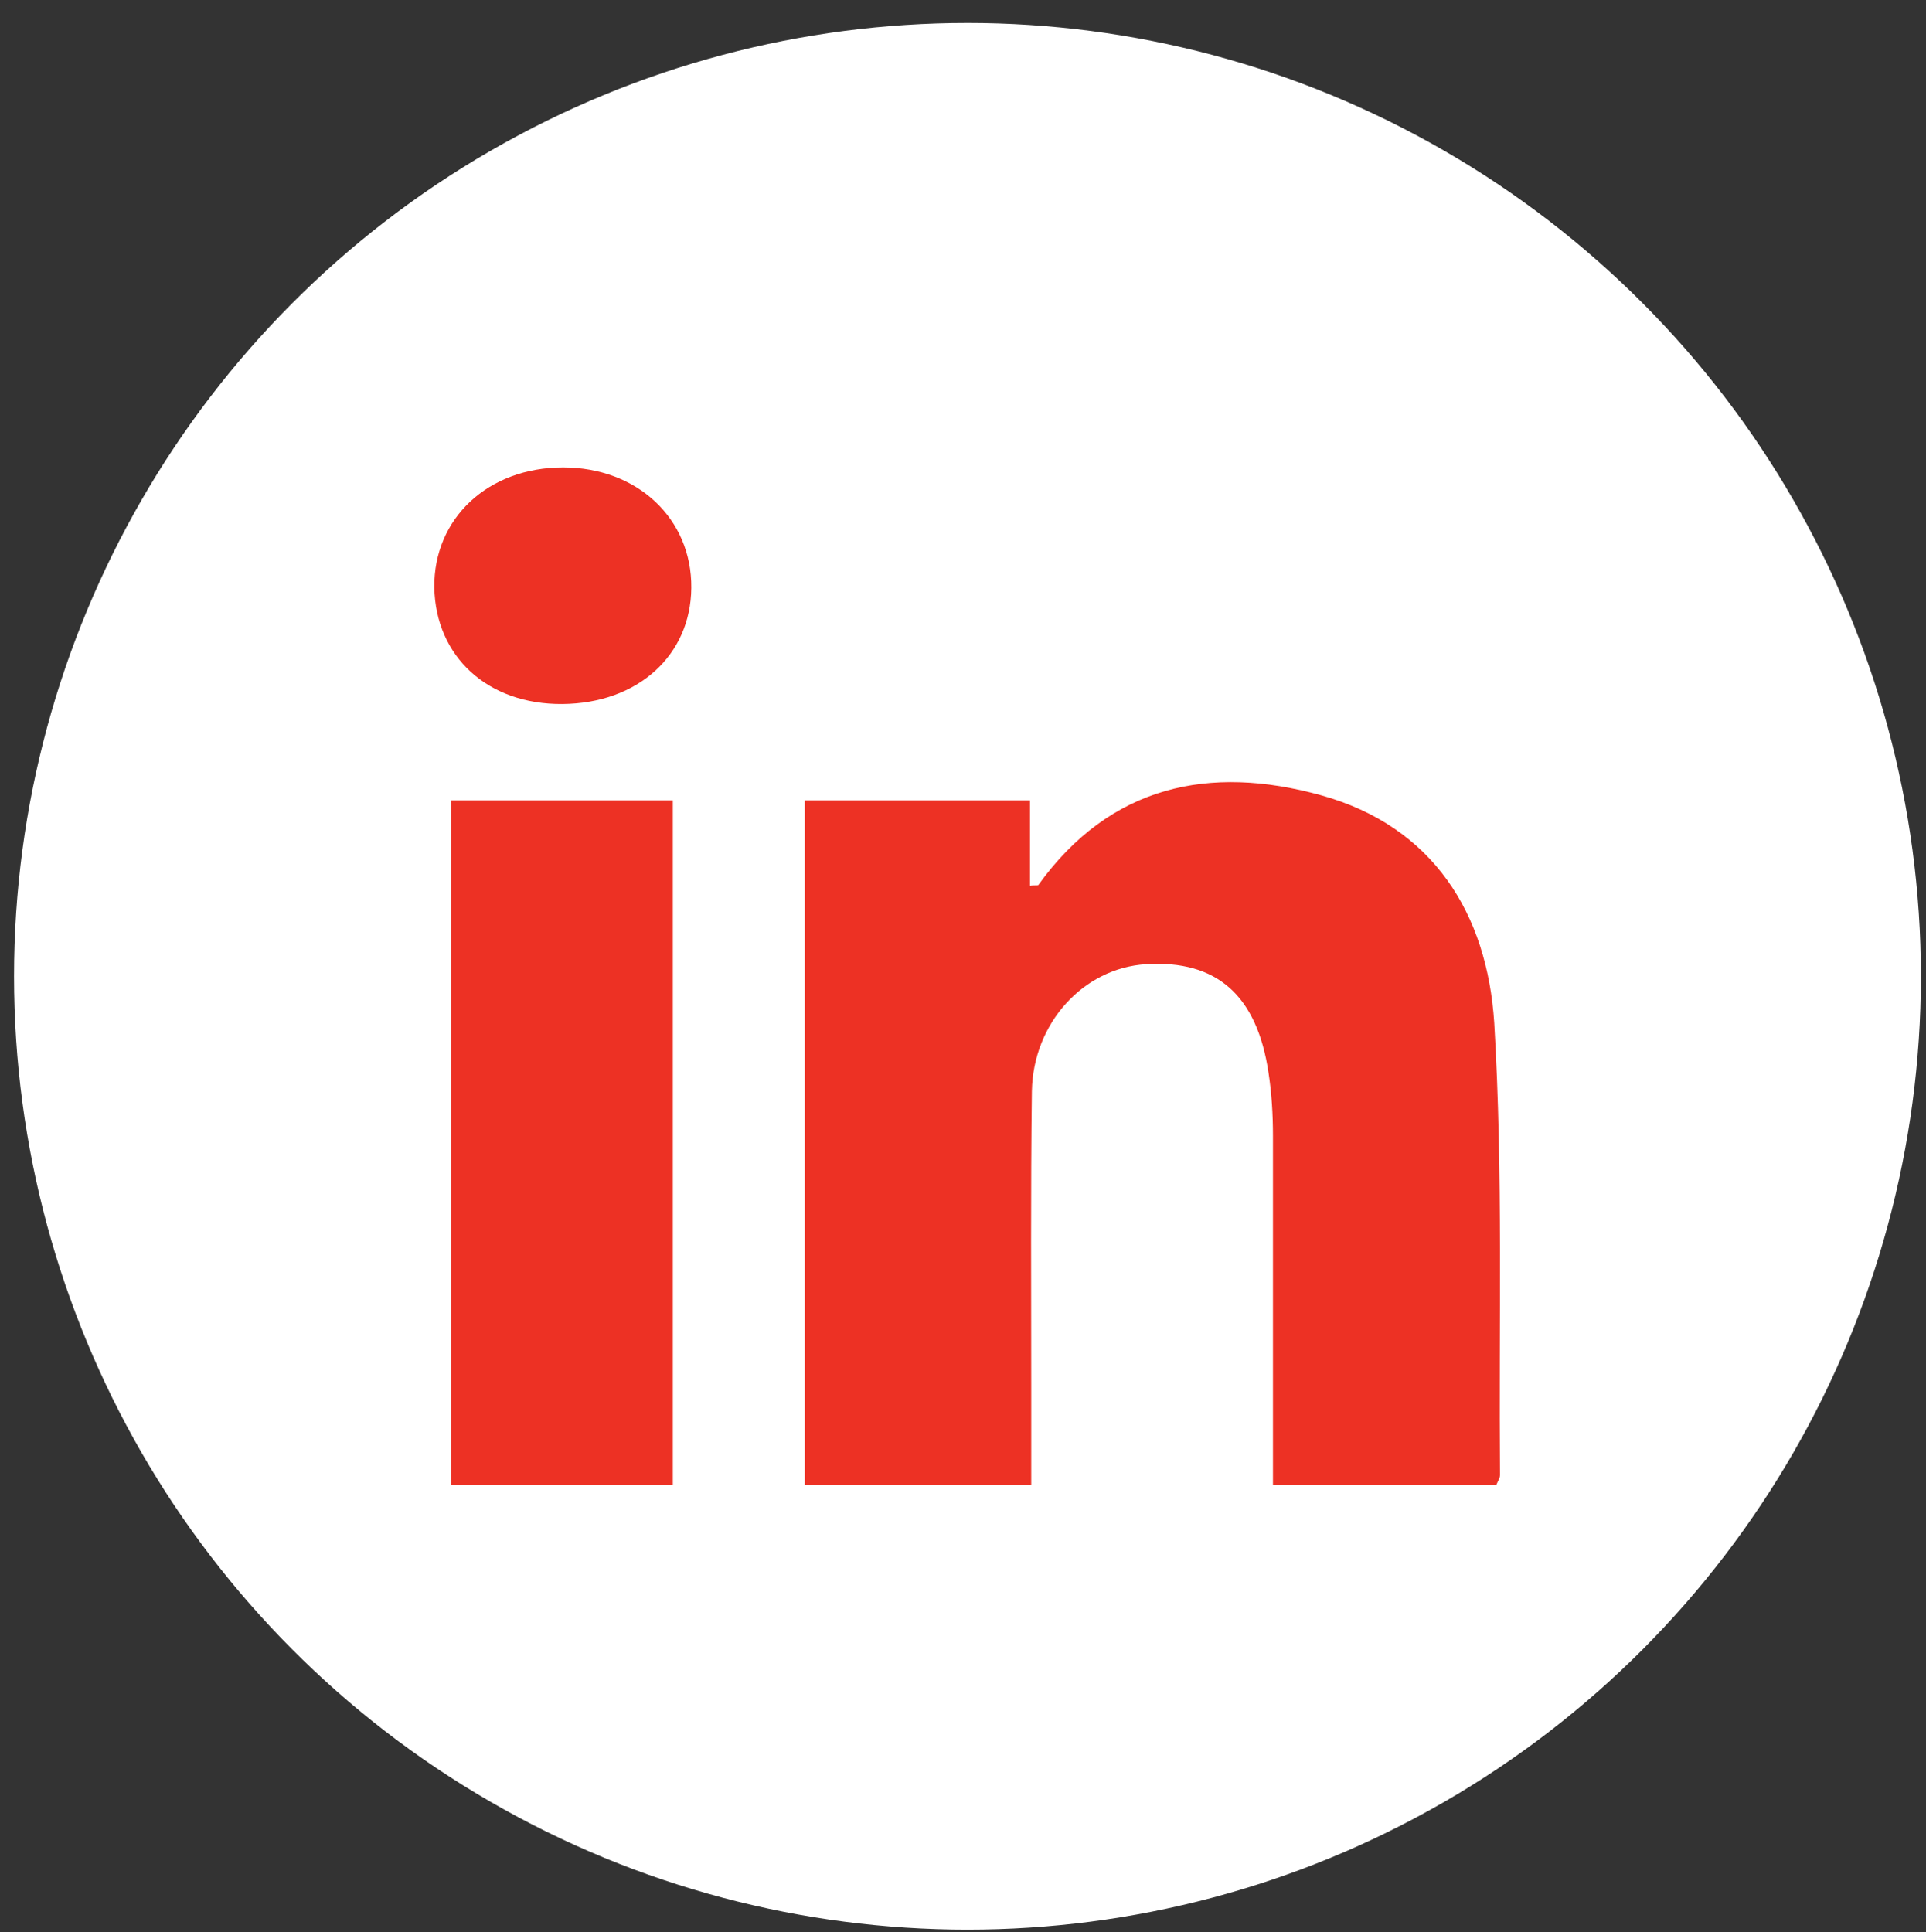<?xml version="1.0" encoding="utf-8"?>
<!-- Generator: Adobe Illustrator 22.0.1, SVG Export Plug-In . SVG Version: 6.00 Build 0)  -->
<svg version="1.1" id="Layer_1" xmlns="http://www.w3.org/2000/svg" xmlns:xlink="http://www.w3.org/1999/xlink" x="0px" y="0px"
	 viewBox="0 0 302 303" style="enable-background:new 0 0 302 303;" xml:space="preserve">
<rect x="0" y="0" width="302" height="303" fill="#333333" stroke="none"/>
<style type="text/css">
	.st0{fill:#FFFFFF;}
	.st1{fill:#ED3124;}
</style>
<g>
	<circle class="st0" cx="151.7" cy="153.1" r="149.5"/>
	<g>
		<path class="st1" d="M161.7,232.9c-12.1,0-23.6,0-35.5,0c0-35.8,0-71.4,0-107.4c11.7,0,23.3,0,35.3,0c0,4.5,0,8.9,0,13.4
			c0.7-0.1,1.2,0,1.3-0.1c11.3-15.7,26.9-18.9,44.3-14.1c17.7,4.9,26.1,18.7,27.2,35.7c1.4,23.6,0.7,47.3,0.9,70.9
			c0,0.5-0.3,0.9-0.6,1.6c-11.4,0-22.8,0-35,0c0-1.8,0-3.6,0-5.3c0-16.5,0-33,0-49.5c0-3.3-0.2-6.7-0.7-9.9
			c-1.8-12.1-8.1-17.7-19.2-17c-9.8,0.6-17.7,9.2-17.9,19.9c-0.2,15.7-0.1,31.3-0.1,47C161.7,222.8,161.7,227.6,161.7,232.9z"/>
		<path class="st1" d="M105.5,232.9c-11.8,0-23,0-34.8,0c0-35.8,0-71.5,0-107.4c11.5,0,22.9,0,34.8,0
			C105.5,161.2,105.5,196.9,105.5,232.9z"/>
		<path class="st1" d="M88.2,110.4c-11.7,0.1-19.9-7.4-20.1-18.3C68,81.3,76.5,73.3,88.3,73.3c11.6,0,20.2,8,20.1,18.9
			C108.3,102.8,100,110.3,88.2,110.4z"/>
	</g>
</g>
</svg>
